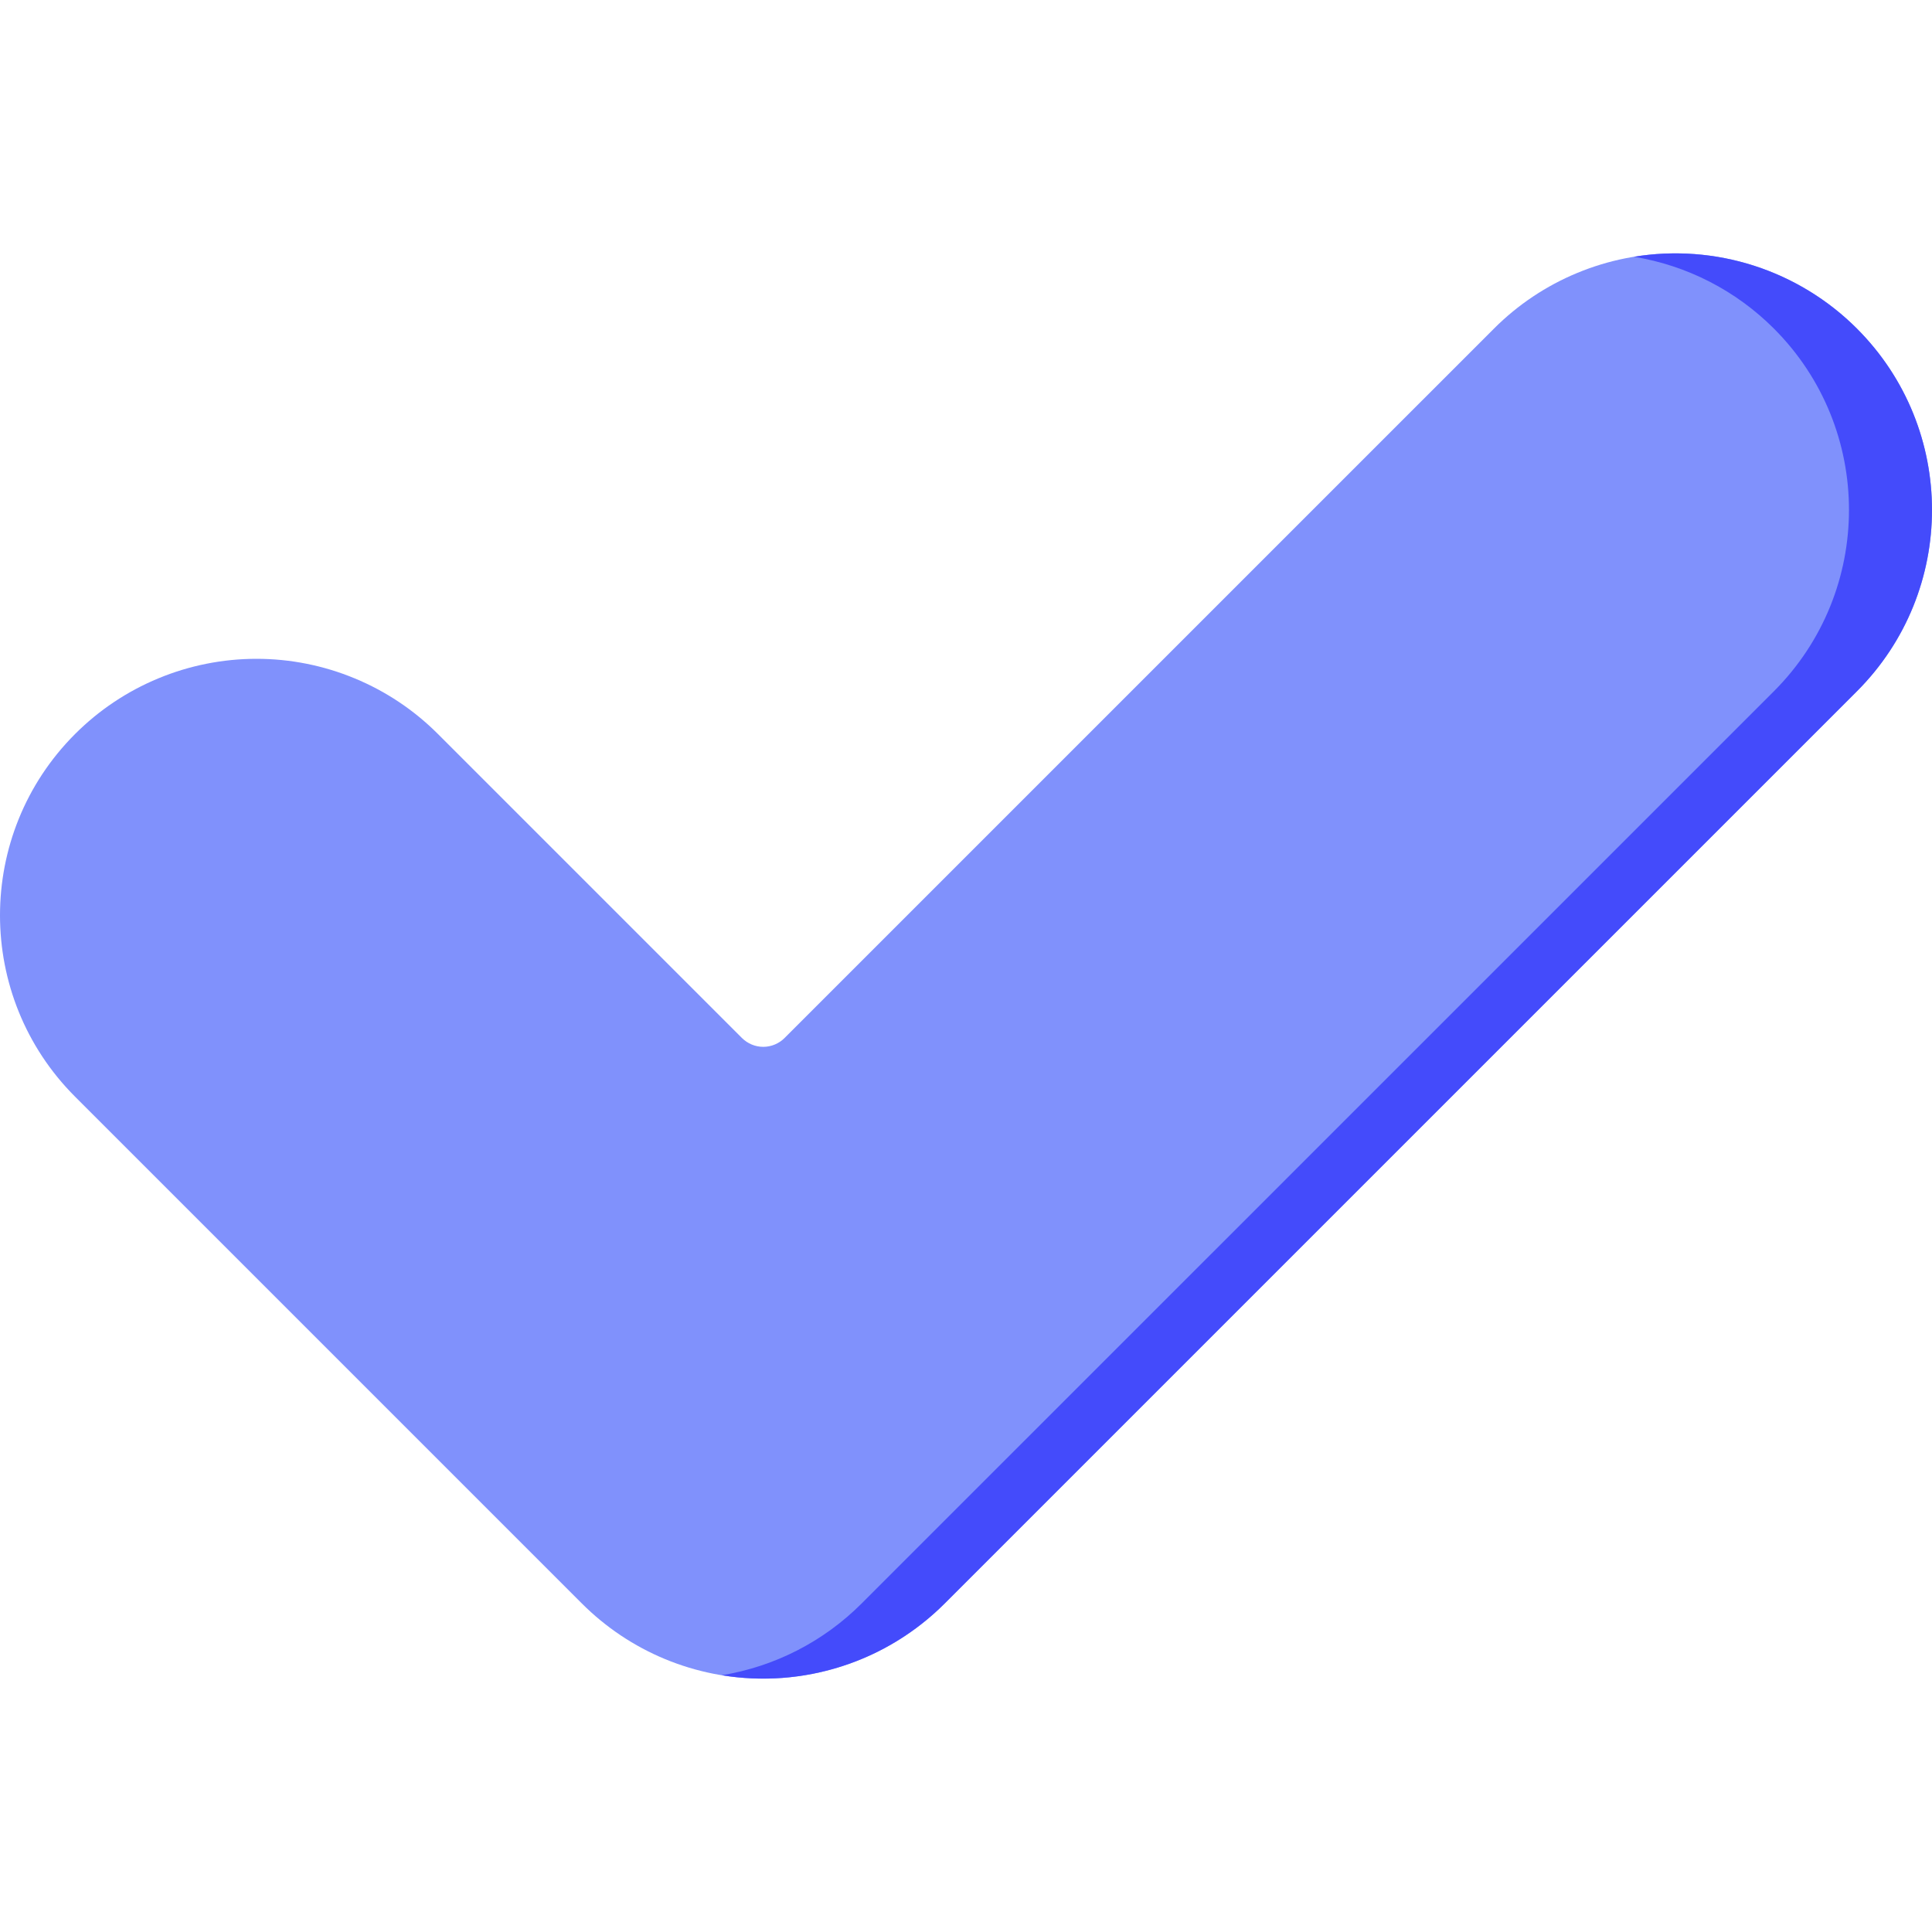 <?xml version="1.0" encoding="UTF-8"?> <svg xmlns="http://www.w3.org/2000/svg" width="50" height="50" viewBox="0 0 50 50" fill="none"> <g clip-path="url(#clip0_1148_1574)"> <path fill-rule="evenodd" clip-rule="evenodd" d="M11.333 18.995C10.716 18.378 9.985 17.889 9.179 17.556C8.374 17.222 7.51 17.05 6.639 17.05C5.767 17.05 4.903 17.222 4.098 17.556C3.293 17.889 2.561 18.378 1.944 18.995C-0.648 21.587 -0.648 25.791 1.944 28.383L15.059 41.498C15.676 42.115 16.407 42.604 17.213 42.938C18.018 43.271 18.882 43.443 19.753 43.443C20.625 43.443 21.488 43.271 22.294 42.938C23.099 42.604 23.831 42.115 24.448 41.499L48.056 17.891C50.648 15.299 50.648 11.096 48.056 8.503L48.056 8.502C47.439 7.886 46.707 7.397 45.902 7.063C45.096 6.729 44.233 6.557 43.361 6.557C42.489 6.557 41.626 6.729 40.82 7.063C40.015 7.396 39.283 7.885 38.666 8.502L20.305 26.863C20.159 27.009 19.96 27.092 19.753 27.092C19.546 27.092 19.348 27.009 19.201 26.863L11.333 18.995Z" fill="#8091FC"></path> <path fill-rule="evenodd" clip-rule="evenodd" d="M42.286 6.645C43.658 6.869 44.924 7.519 45.907 8.502L45.908 8.503C48.5 11.095 48.499 15.298 45.907 17.891L22.299 41.498C21.317 42.481 20.05 43.131 18.679 43.355C19.719 43.526 20.785 43.446 21.788 43.123C22.791 42.801 23.702 42.244 24.448 41.498L48.056 17.891C50.648 15.298 50.648 11.095 48.056 8.503L48.055 8.502C47.31 7.757 46.398 7.2 45.395 6.877C44.392 6.554 43.326 6.474 42.286 6.645Z" fill="#444BFB"></path> </g> <defs> <clipPath id="clip0_1148_1574"> <rect width="50" height="50" fill="white"></rect> </clipPath> </defs> </svg> 